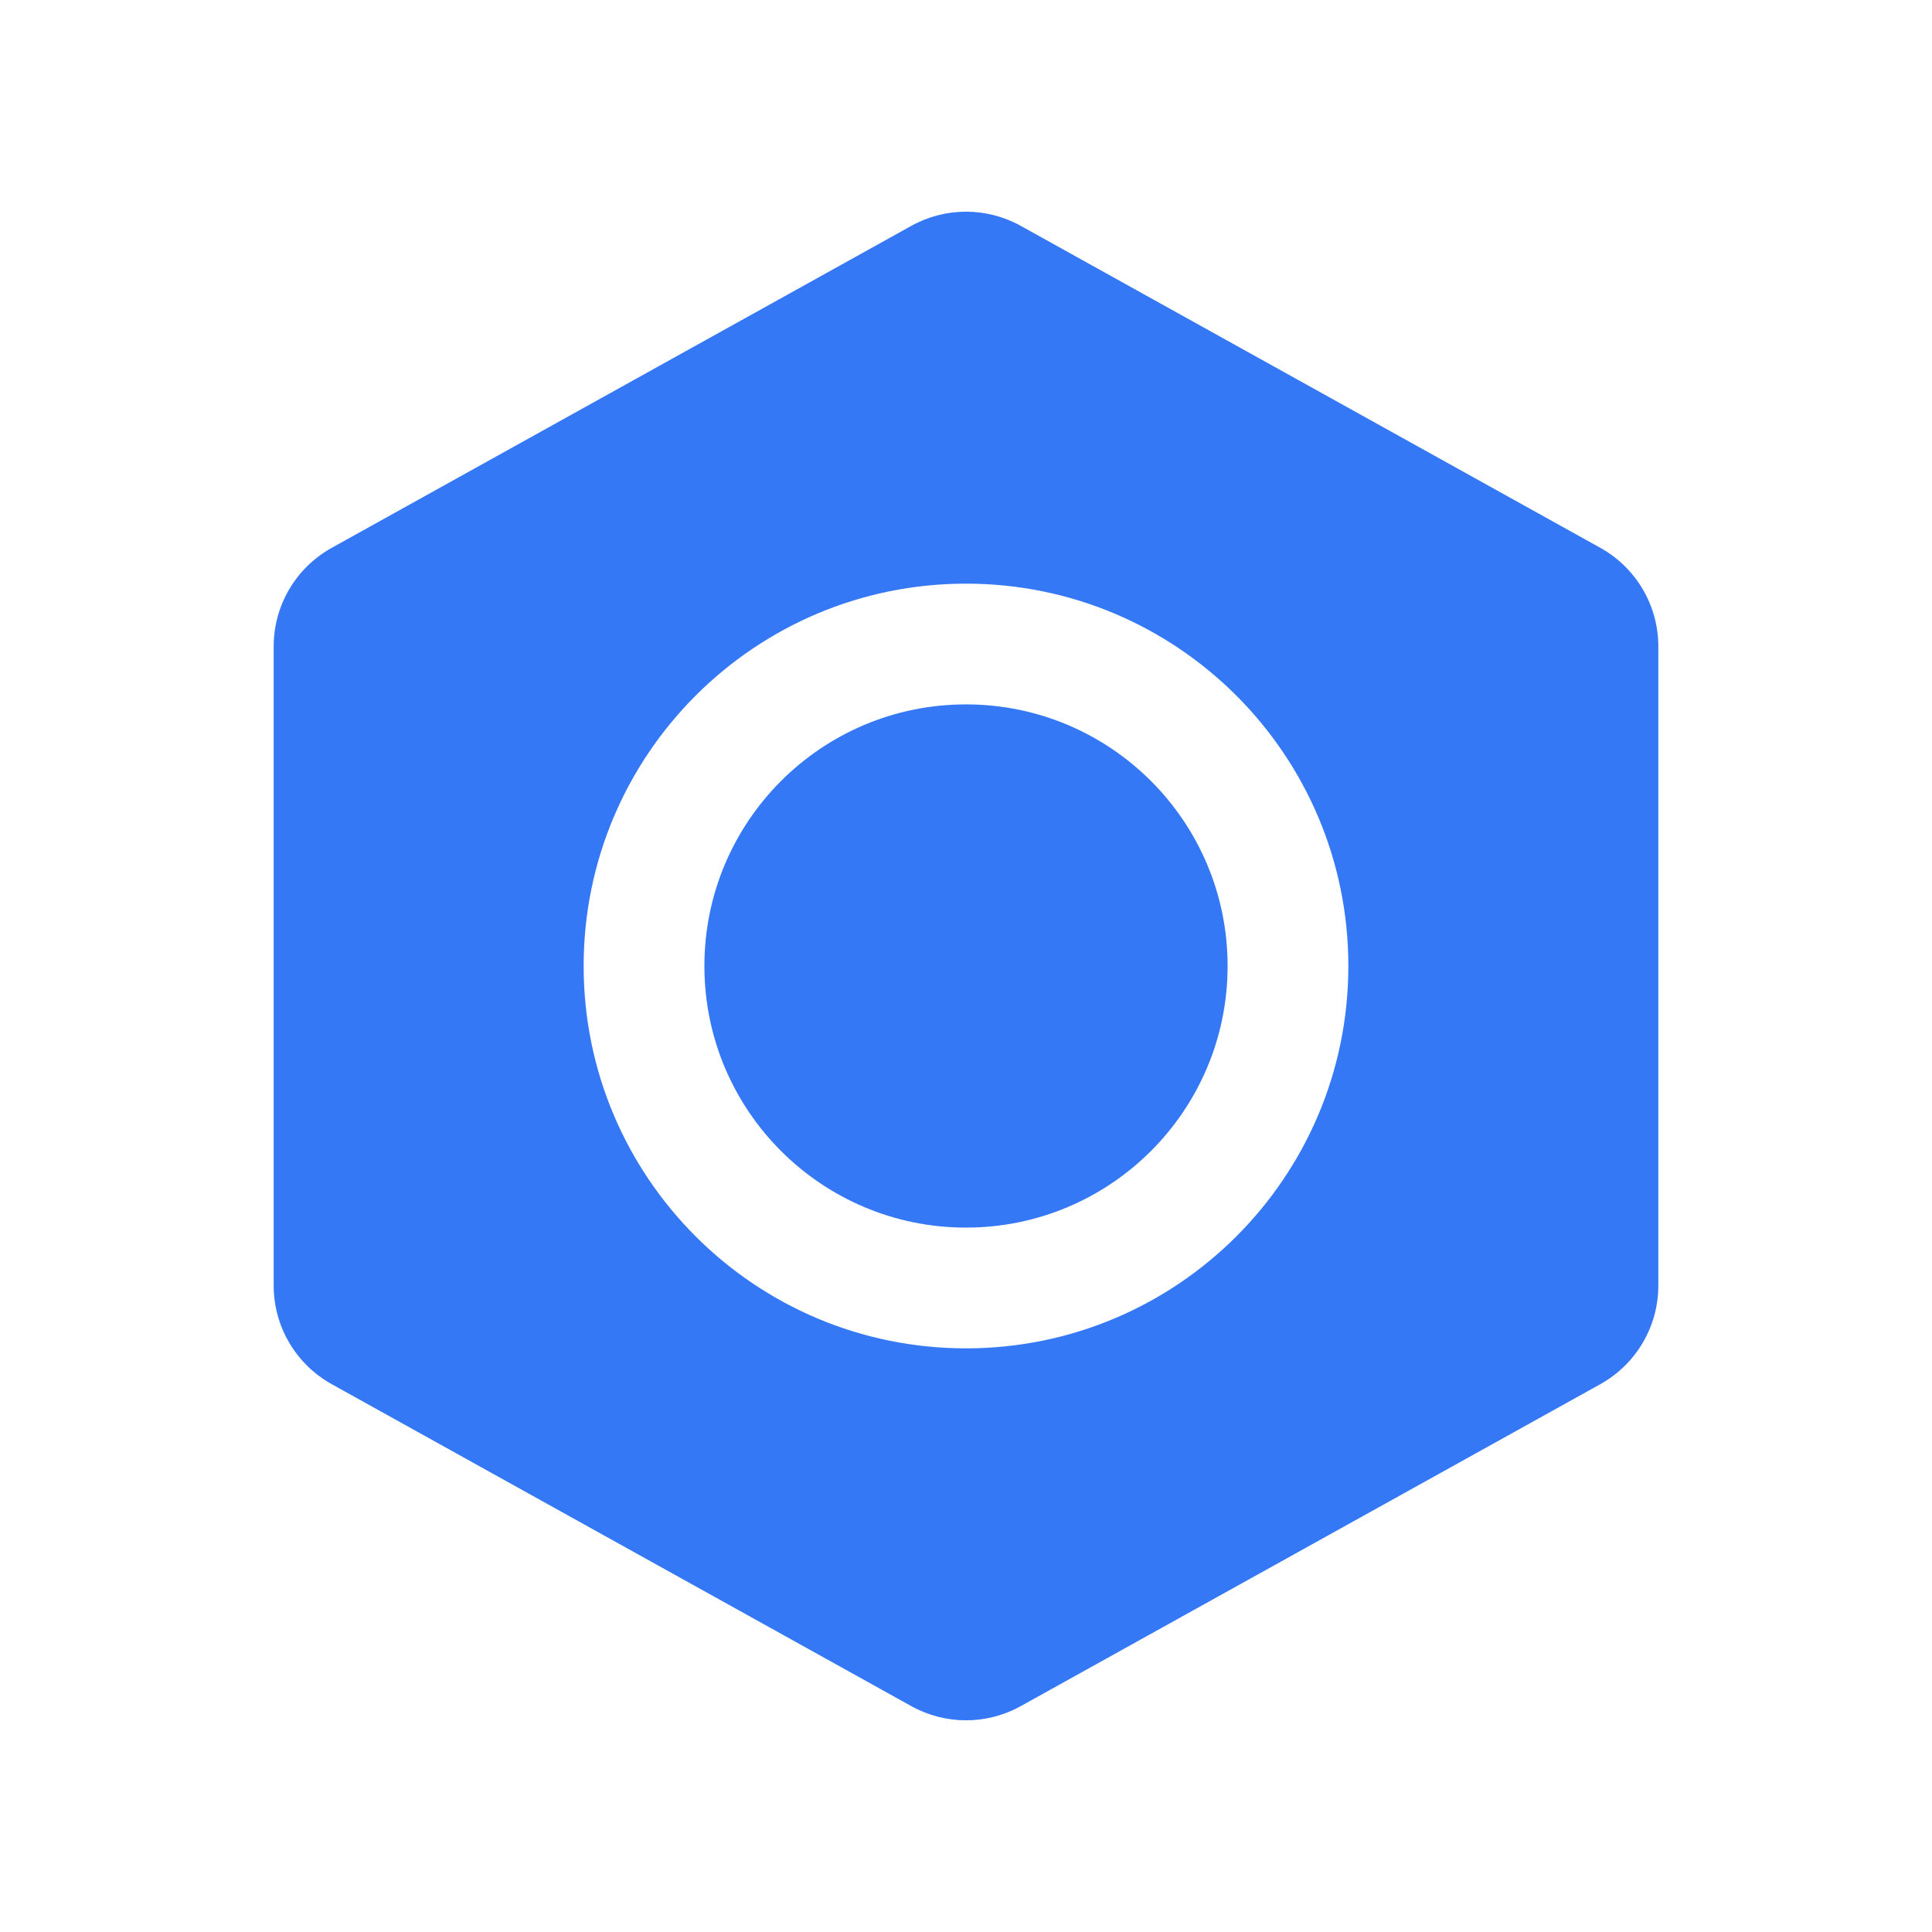 <svg width="32" height="32" viewBox="0 0 32 32" fill="none" xmlns="http://www.w3.org/2000/svg">
<path d="M16 11.667C13.607 11.667 11.667 13.607 11.667 16C11.667 18.393 13.607 20.333 16 20.333C18.393 20.333 20.333 18.393 20.333 16C20.333 13.607 18.393 11.667 16 11.667Z" fill="#3478F6"/>
<path fill-rule="evenodd" clip-rule="evenodd" d="M16.907 3.741C16.343 3.428 15.657 3.428 15.094 3.741L5.494 9.074C4.901 9.404 4.533 10.028 4.533 10.706V21.294C4.533 21.972 4.901 22.596 5.494 22.926L15.094 28.259C15.657 28.572 16.343 28.572 16.907 28.259L26.507 22.926C27.099 22.596 27.467 21.972 27.467 21.294V10.706C27.467 10.028 27.099 9.404 26.507 9.074L16.907 3.741ZM9.667 16C9.667 12.502 12.502 9.667 16 9.667C19.498 9.667 22.333 12.502 22.333 16C22.333 19.498 19.498 22.333 16 22.333C12.502 22.333 9.667 19.498 9.667 16Z" fill="#3478F6"/>
</svg>
